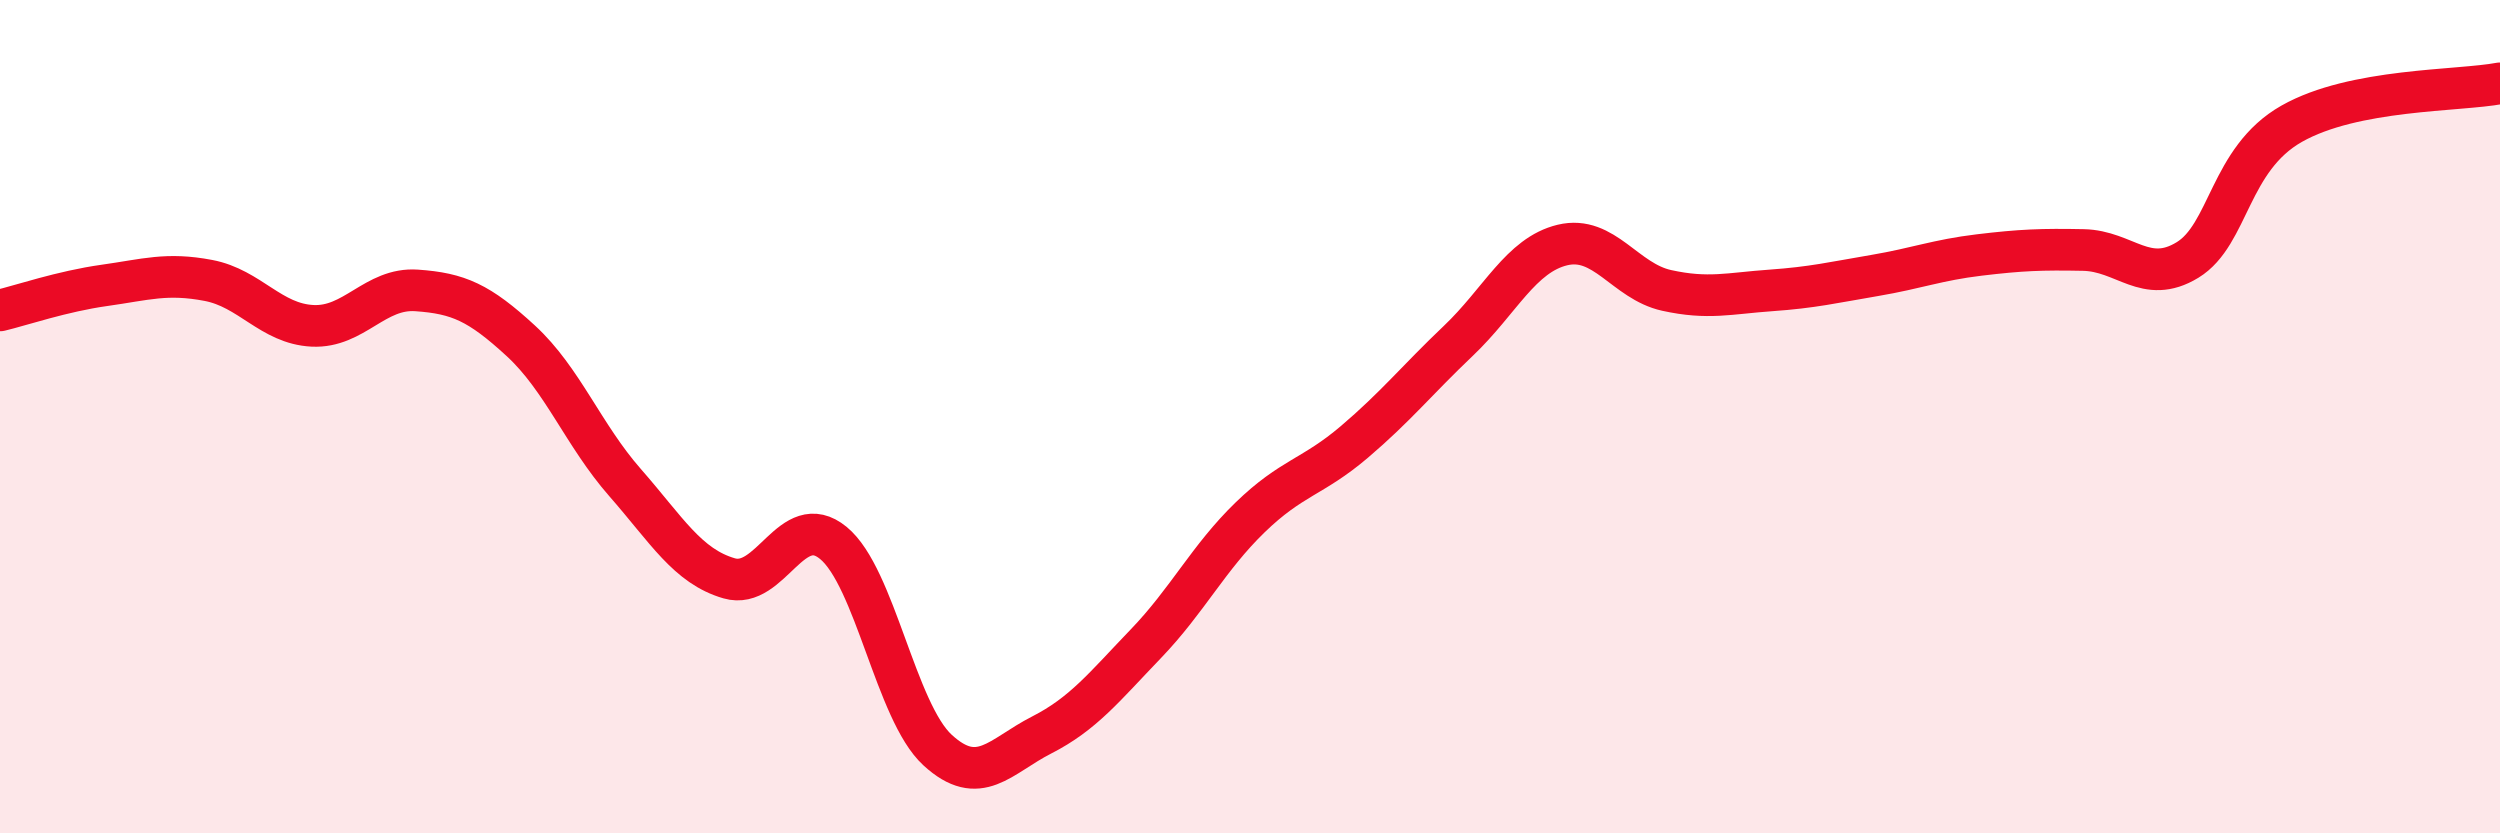 
    <svg width="60" height="20" viewBox="0 0 60 20" xmlns="http://www.w3.org/2000/svg">
      <path
        d="M 0,7.45 C 0.5,7.33 1.5,6.99 2.5,6.85 C 3.5,6.71 4,6.54 5,6.73 C 6,6.92 6.5,7.77 7.5,7.82 C 8.5,7.87 9,6.9 10,6.97 C 11,7.04 11.5,7.26 12.5,8.18 C 13.5,9.1 14,10.44 15,11.58 C 16,12.72 16.5,13.59 17.5,13.88 C 18.5,14.17 19,12.21 20,13.03 C 21,13.85 21.5,17.08 22.5,18 C 23.5,18.92 24,18.15 25,17.64 C 26,17.13 26.5,16.49 27.5,15.45 C 28.5,14.41 29,13.39 30,12.42 C 31,11.45 31.5,11.46 32.5,10.61 C 33.5,9.76 34,9.13 35,8.18 C 36,7.23 36.5,6.12 37.5,5.88 C 38.5,5.64 39,6.75 40,6.97 C 41,7.19 41.5,7.04 42.5,6.97 C 43.5,6.9 44,6.78 45,6.61 C 46,6.44 46.5,6.24 47.5,6.12 C 48.5,6 49,5.98 50,6 C 51,6.02 51.5,6.85 52.5,6.24 C 53.5,5.63 53.5,3.82 55,2.97 C 56.5,2.12 59,2.19 60,2L60 20L0 20Z"
        fill="#EB0A25"
        opacity="0.1"
        stroke-linecap="round"
        stroke-linejoin="round"
      />
      <path
        d="M 0,7.45 C 0.5,7.33 1.5,6.99 2.5,6.85 C 3.5,6.71 4,6.54 5,6.73 C 6,6.92 6.5,7.77 7.5,7.82 C 8.5,7.87 9,6.9 10,6.97 C 11,7.04 11.5,7.26 12.5,8.18 C 13.5,9.1 14,10.44 15,11.58 C 16,12.72 16.5,13.59 17.5,13.88 C 18.5,14.17 19,12.21 20,13.03 C 21,13.85 21.5,17.08 22.5,18 C 23.5,18.92 24,18.15 25,17.64 C 26,17.13 26.5,16.49 27.5,15.45 C 28.5,14.41 29,13.39 30,12.42 C 31,11.45 31.5,11.46 32.5,10.61 C 33.5,9.76 34,9.13 35,8.18 C 36,7.23 36.5,6.12 37.5,5.88 C 38.5,5.64 39,6.75 40,6.97 C 41,7.19 41.5,7.04 42.5,6.97 C 43.5,6.9 44,6.78 45,6.61 C 46,6.44 46.5,6.24 47.5,6.12 C 48.5,6 49,5.98 50,6 C 51,6.02 51.5,6.85 52.5,6.24 C 53.5,5.63 53.5,3.82 55,2.97 C 56.5,2.12 59,2.19 60,2"
        stroke="#EB0A25"
        stroke-width="1"
        fill="none"
        stroke-linecap="round"
        stroke-linejoin="round"
      />
    </svg>
  